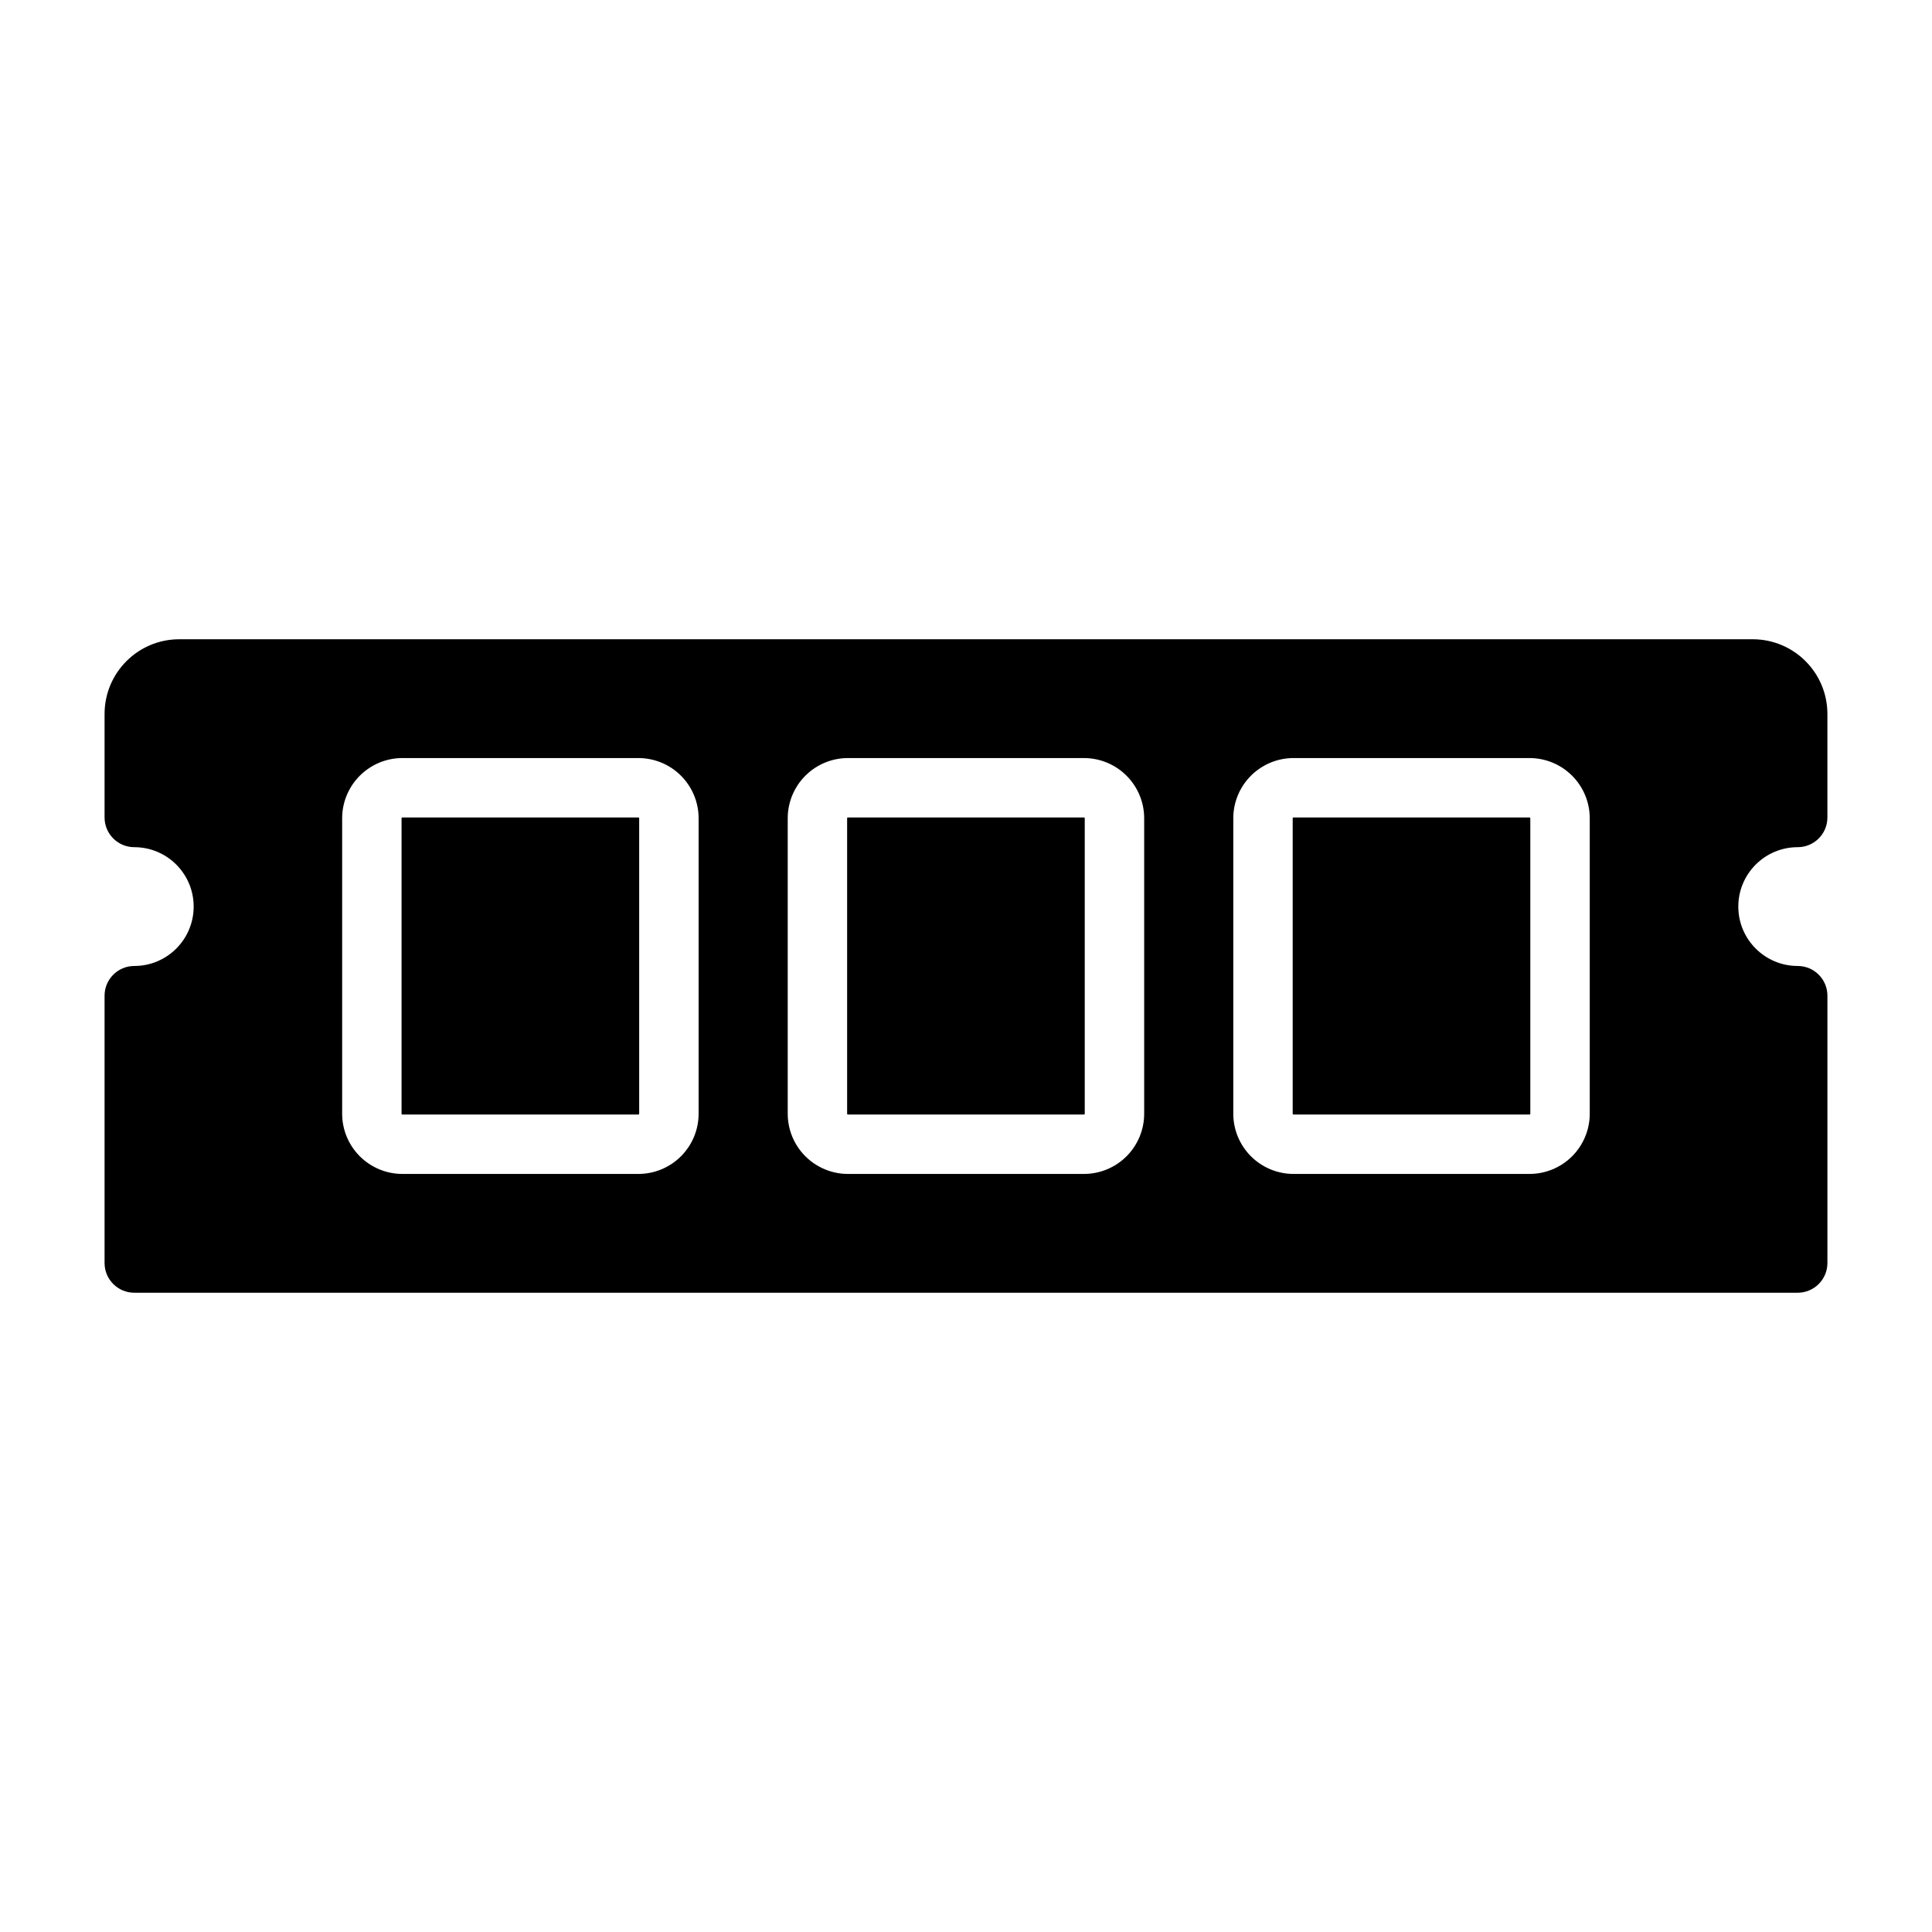 <?xml version="1.0" encoding="UTF-8"?>
<!-- Uploaded to: SVG Repo, www.svgrepo.com, Generator: SVG Repo Mixer Tools -->
<svg fill="#000000" width="800px" height="800px" version="1.1" viewBox="144 144 512 512" xmlns="http://www.w3.org/2000/svg">
 <path d="m620.41 368.51c4.344 0 7.871-3.527 7.871-7.871v-27.426c0-10.941-8.863-19.805-19.805-19.805h-416.96c-10.941 0-19.805 8.863-19.805 19.805v27.426c0 4.344 3.527 7.871 7.871 7.871 8.691 0 15.742 7.055 15.742 15.742 0 8.691-7.055 15.742-15.742 15.742-4.344 0-7.871 3.527-7.871 7.871v70.848c0 4.344 3.527 7.871 7.871 7.871h440.83c4.344 0 7.871-3.527 7.871-7.871v-70.848c0-4.344-3.527-7.871-7.871-7.871-8.691 0-15.742-7.055-15.742-15.742 0-8.691 7.055-15.742 15.742-15.742zm-291.27-7.668c0-4.219-1.684-8.281-4.676-11.273-2.992-2.992-7.055-4.676-11.273-4.676h-62.566c-4.219 0-8.281 1.684-11.273 4.676-2.992 2.992-4.676 7.055-4.676 11.273v78.312c0 4.219 1.684 8.281 4.676 11.273 2.992 2.992 7.055 4.676 11.273 4.676h62.566c4.219 0 8.281-1.684 11.273-4.676 2.992-2.992 4.676-7.055 4.676-11.273zm118.08 0c0-4.219-1.684-8.281-4.676-11.273-2.992-2.992-7.055-4.676-11.273-4.676h-62.566c-4.219 0-8.281 1.684-11.273 4.676-2.992 2.992-4.676 7.055-4.676 11.273v78.312c0 4.219 1.684 8.281 4.676 11.273 2.992 2.992 7.055 4.676 11.273 4.676h62.566c4.219 0 8.281-1.684 11.273-4.676 2.992-2.992 4.676-7.055 4.676-11.273zm118.08 0c0-4.219-1.684-8.281-4.676-11.273-2.992-2.992-7.055-4.676-11.273-4.676h-62.566c-4.219 0-8.281 1.684-11.273 4.676-2.992 2.992-4.676 7.055-4.676 11.273v78.312c0 4.219 1.684 8.281 4.676 11.273 2.992 2.992 7.055 4.676 11.273 4.676h62.566c4.219 0 8.281-1.684 11.273-4.676 2.992-2.992 4.676-7.055 4.676-11.273zm-251.91 0v78.312c0 0.047-0.016 0.109-0.062 0.141-0.031 0.047-0.094 0.062-0.141 0.062h-62.566c-0.047 0-0.109-0.016-0.141-0.062-0.047-0.031-0.062-0.094-0.062-0.141v-78.312c0-0.047 0.016-0.109 0.062-0.141 0.031-0.047 0.094-0.062 0.141-0.062h62.566c0.047 0 0.109 0.016 0.141 0.062 0.047 0.031 0.062 0.094 0.062 0.141zm118.08 0v78.312c0 0.047-0.016 0.109-0.062 0.141-0.031 0.047-0.094 0.062-0.141 0.062h-62.566c-0.047 0-0.109-0.016-0.141-0.062-0.047-0.031-0.062-0.094-0.062-0.141v-78.312c0-0.047 0.016-0.109 0.062-0.141 0.031-0.047 0.094-0.062 0.141-0.062h62.566c0.047 0 0.109 0.016 0.141 0.062 0.047 0.031 0.062 0.094 0.062 0.141zm118.08 0v78.312c0 0.047-0.016 0.109-0.062 0.141-0.031 0.047-0.094 0.062-0.141 0.062h-62.566c-0.047 0-0.109-0.016-0.141-0.062-0.047-0.031-0.062-0.094-0.062-0.141v-78.312c0-0.047 0.016-0.109 0.062-0.141 0.031-0.047 0.094-0.062 0.141-0.062h62.566c0.047 0 0.109 0.016 0.141 0.062 0.047 0.031 0.062 0.094 0.062 0.141z" fill-rule="evenodd"/>
</svg>